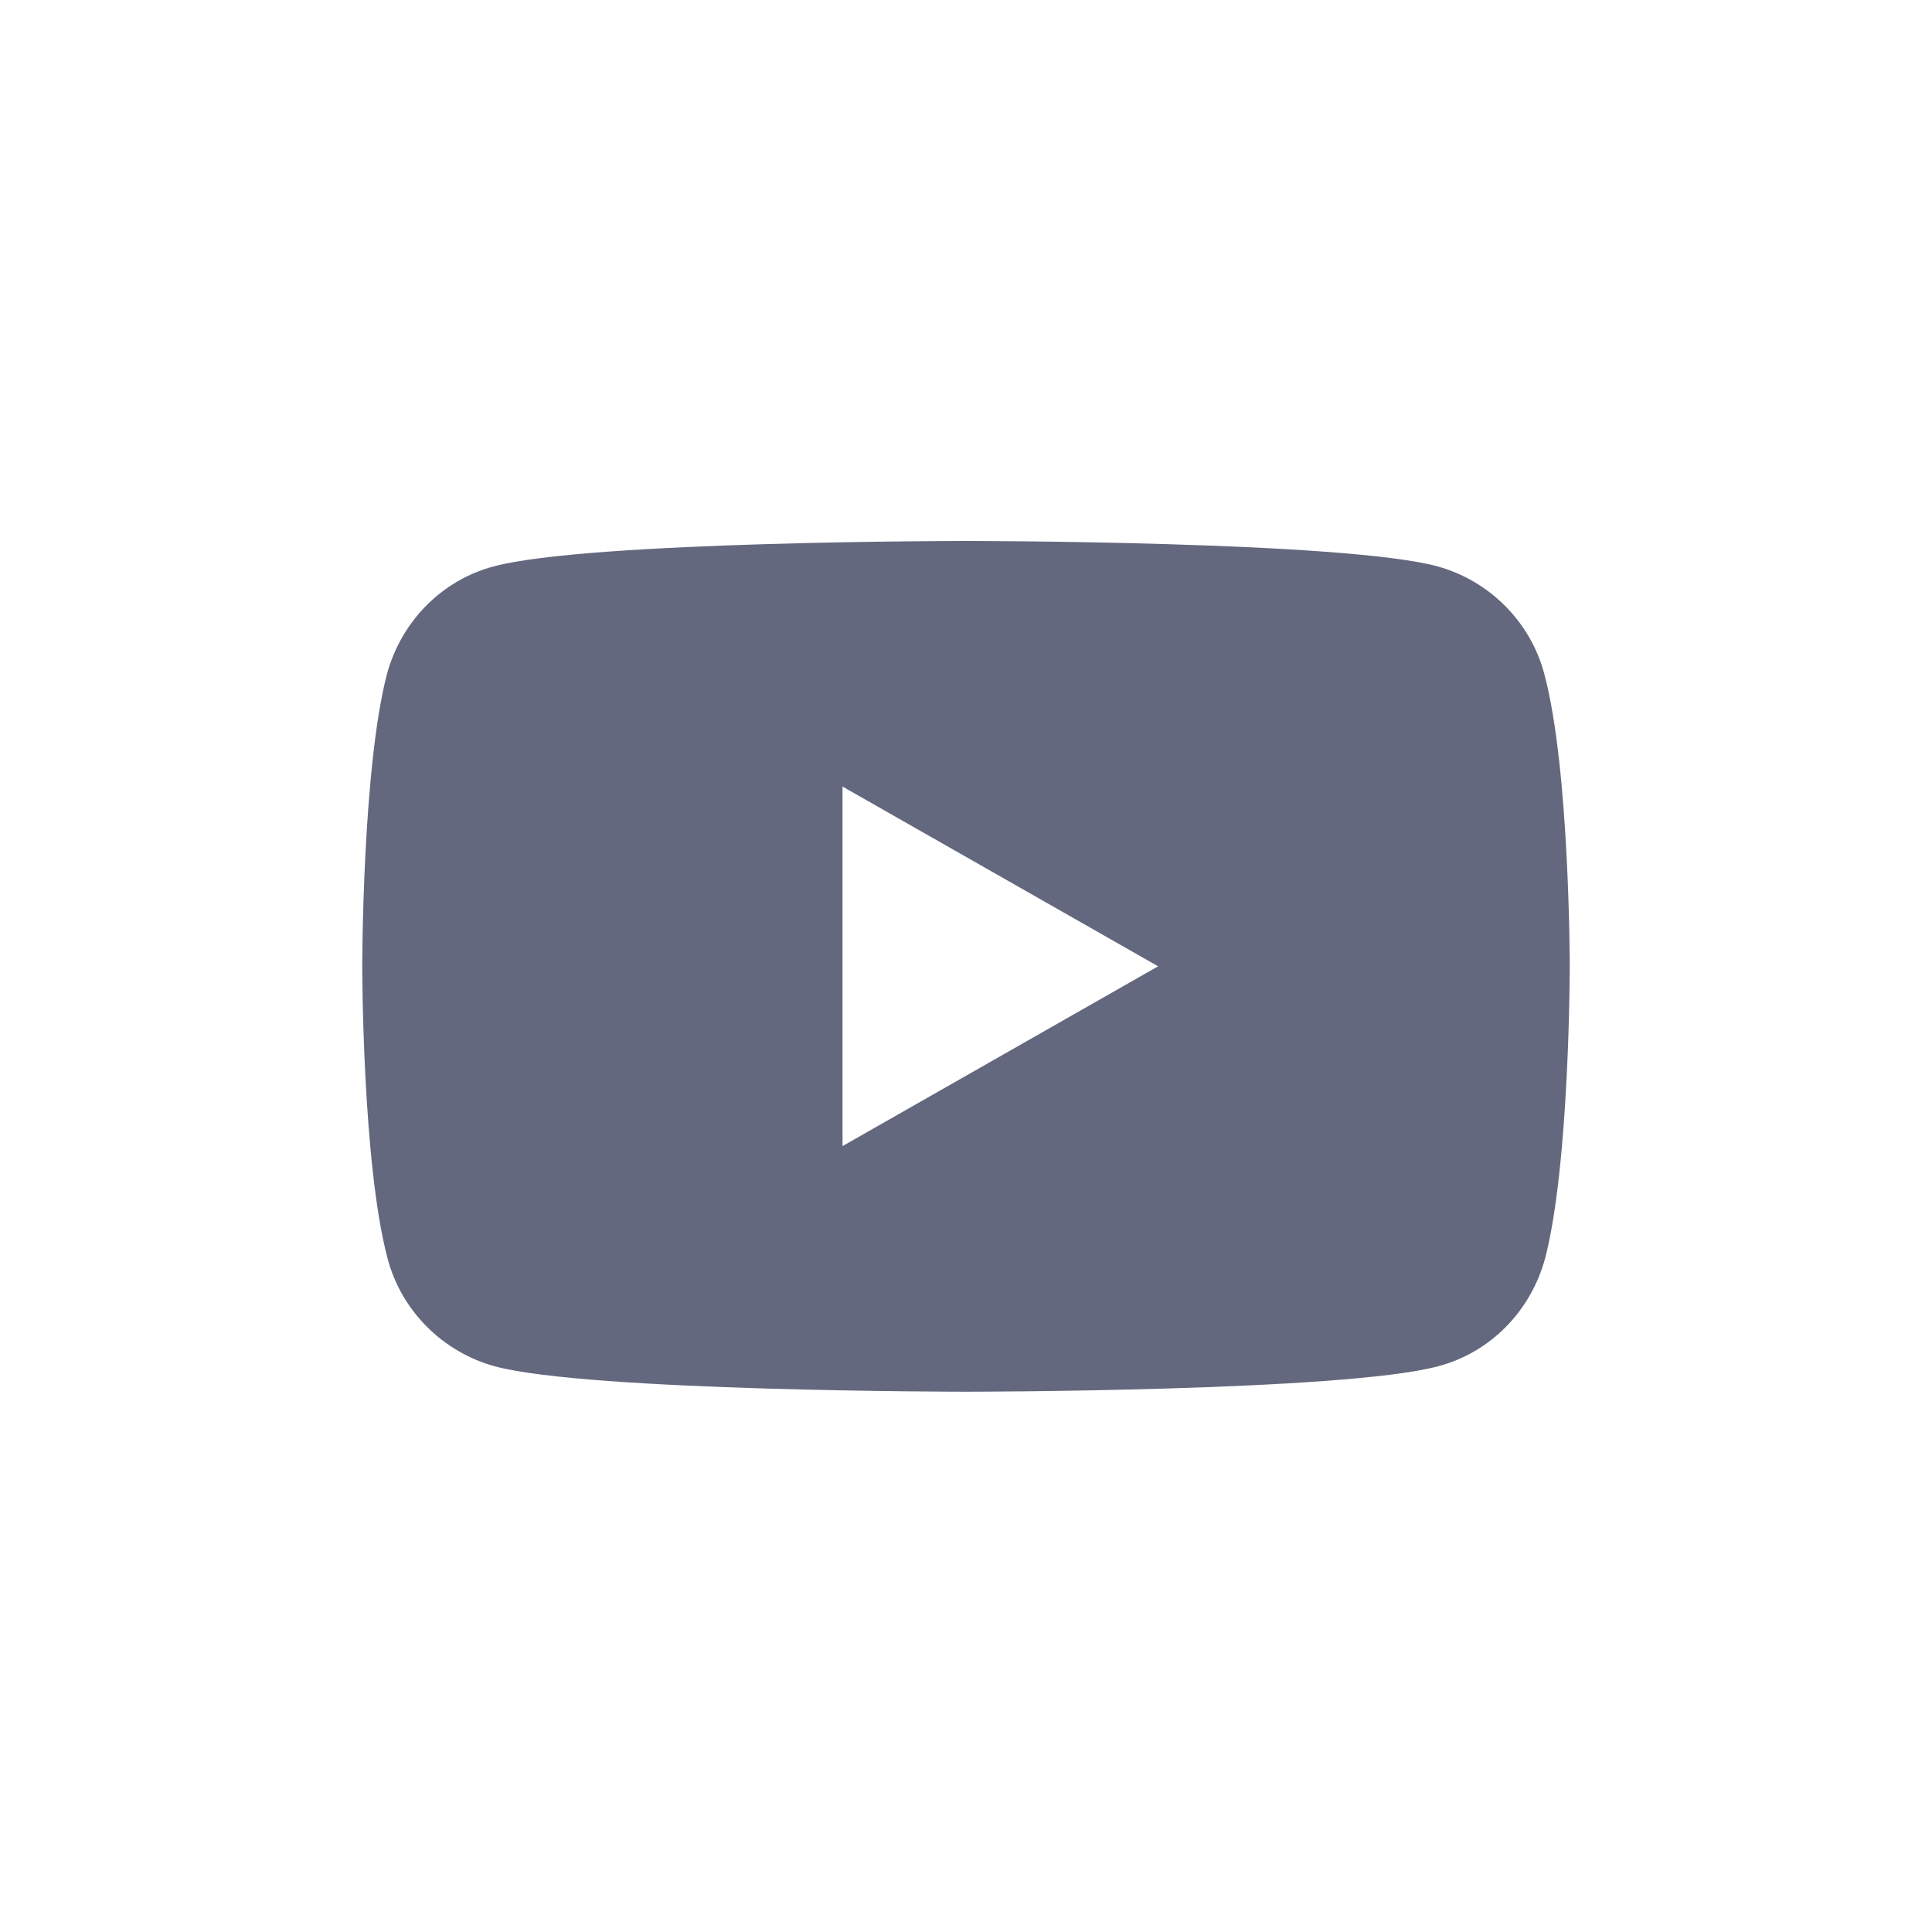 <?xml version="1.0" encoding="UTF-8"?> <svg xmlns="http://www.w3.org/2000/svg" width="32" height="32" viewBox="0 0 32 32" fill="none"> <path fill-rule="evenodd" clip-rule="evenodd" d="M23.807 9.38C24.671 9.619 25.352 10.301 25.579 11.165C26 12.733 26 16.005 26 16.005C26 16.005 26 19.278 25.591 20.846C25.352 21.721 24.682 22.403 23.818 22.63C22.25 23.051 16 23.051 16 23.051C16 23.051 9.75 23.051 8.193 22.63C7.33 22.392 6.648 21.71 6.42 20.846C6 19.278 6 16.005 6 16.005C6 16.005 6 12.733 6.409 11.165C6.648 10.29 7.318 9.608 8.182 9.38C9.75 8.96 16 8.96 16 8.96C16 8.96 22.25 8.96 23.807 9.38ZM13.955 13.028V18.983L19.182 16.005L13.955 13.028Z" fill="#64687E"></path> </svg> 